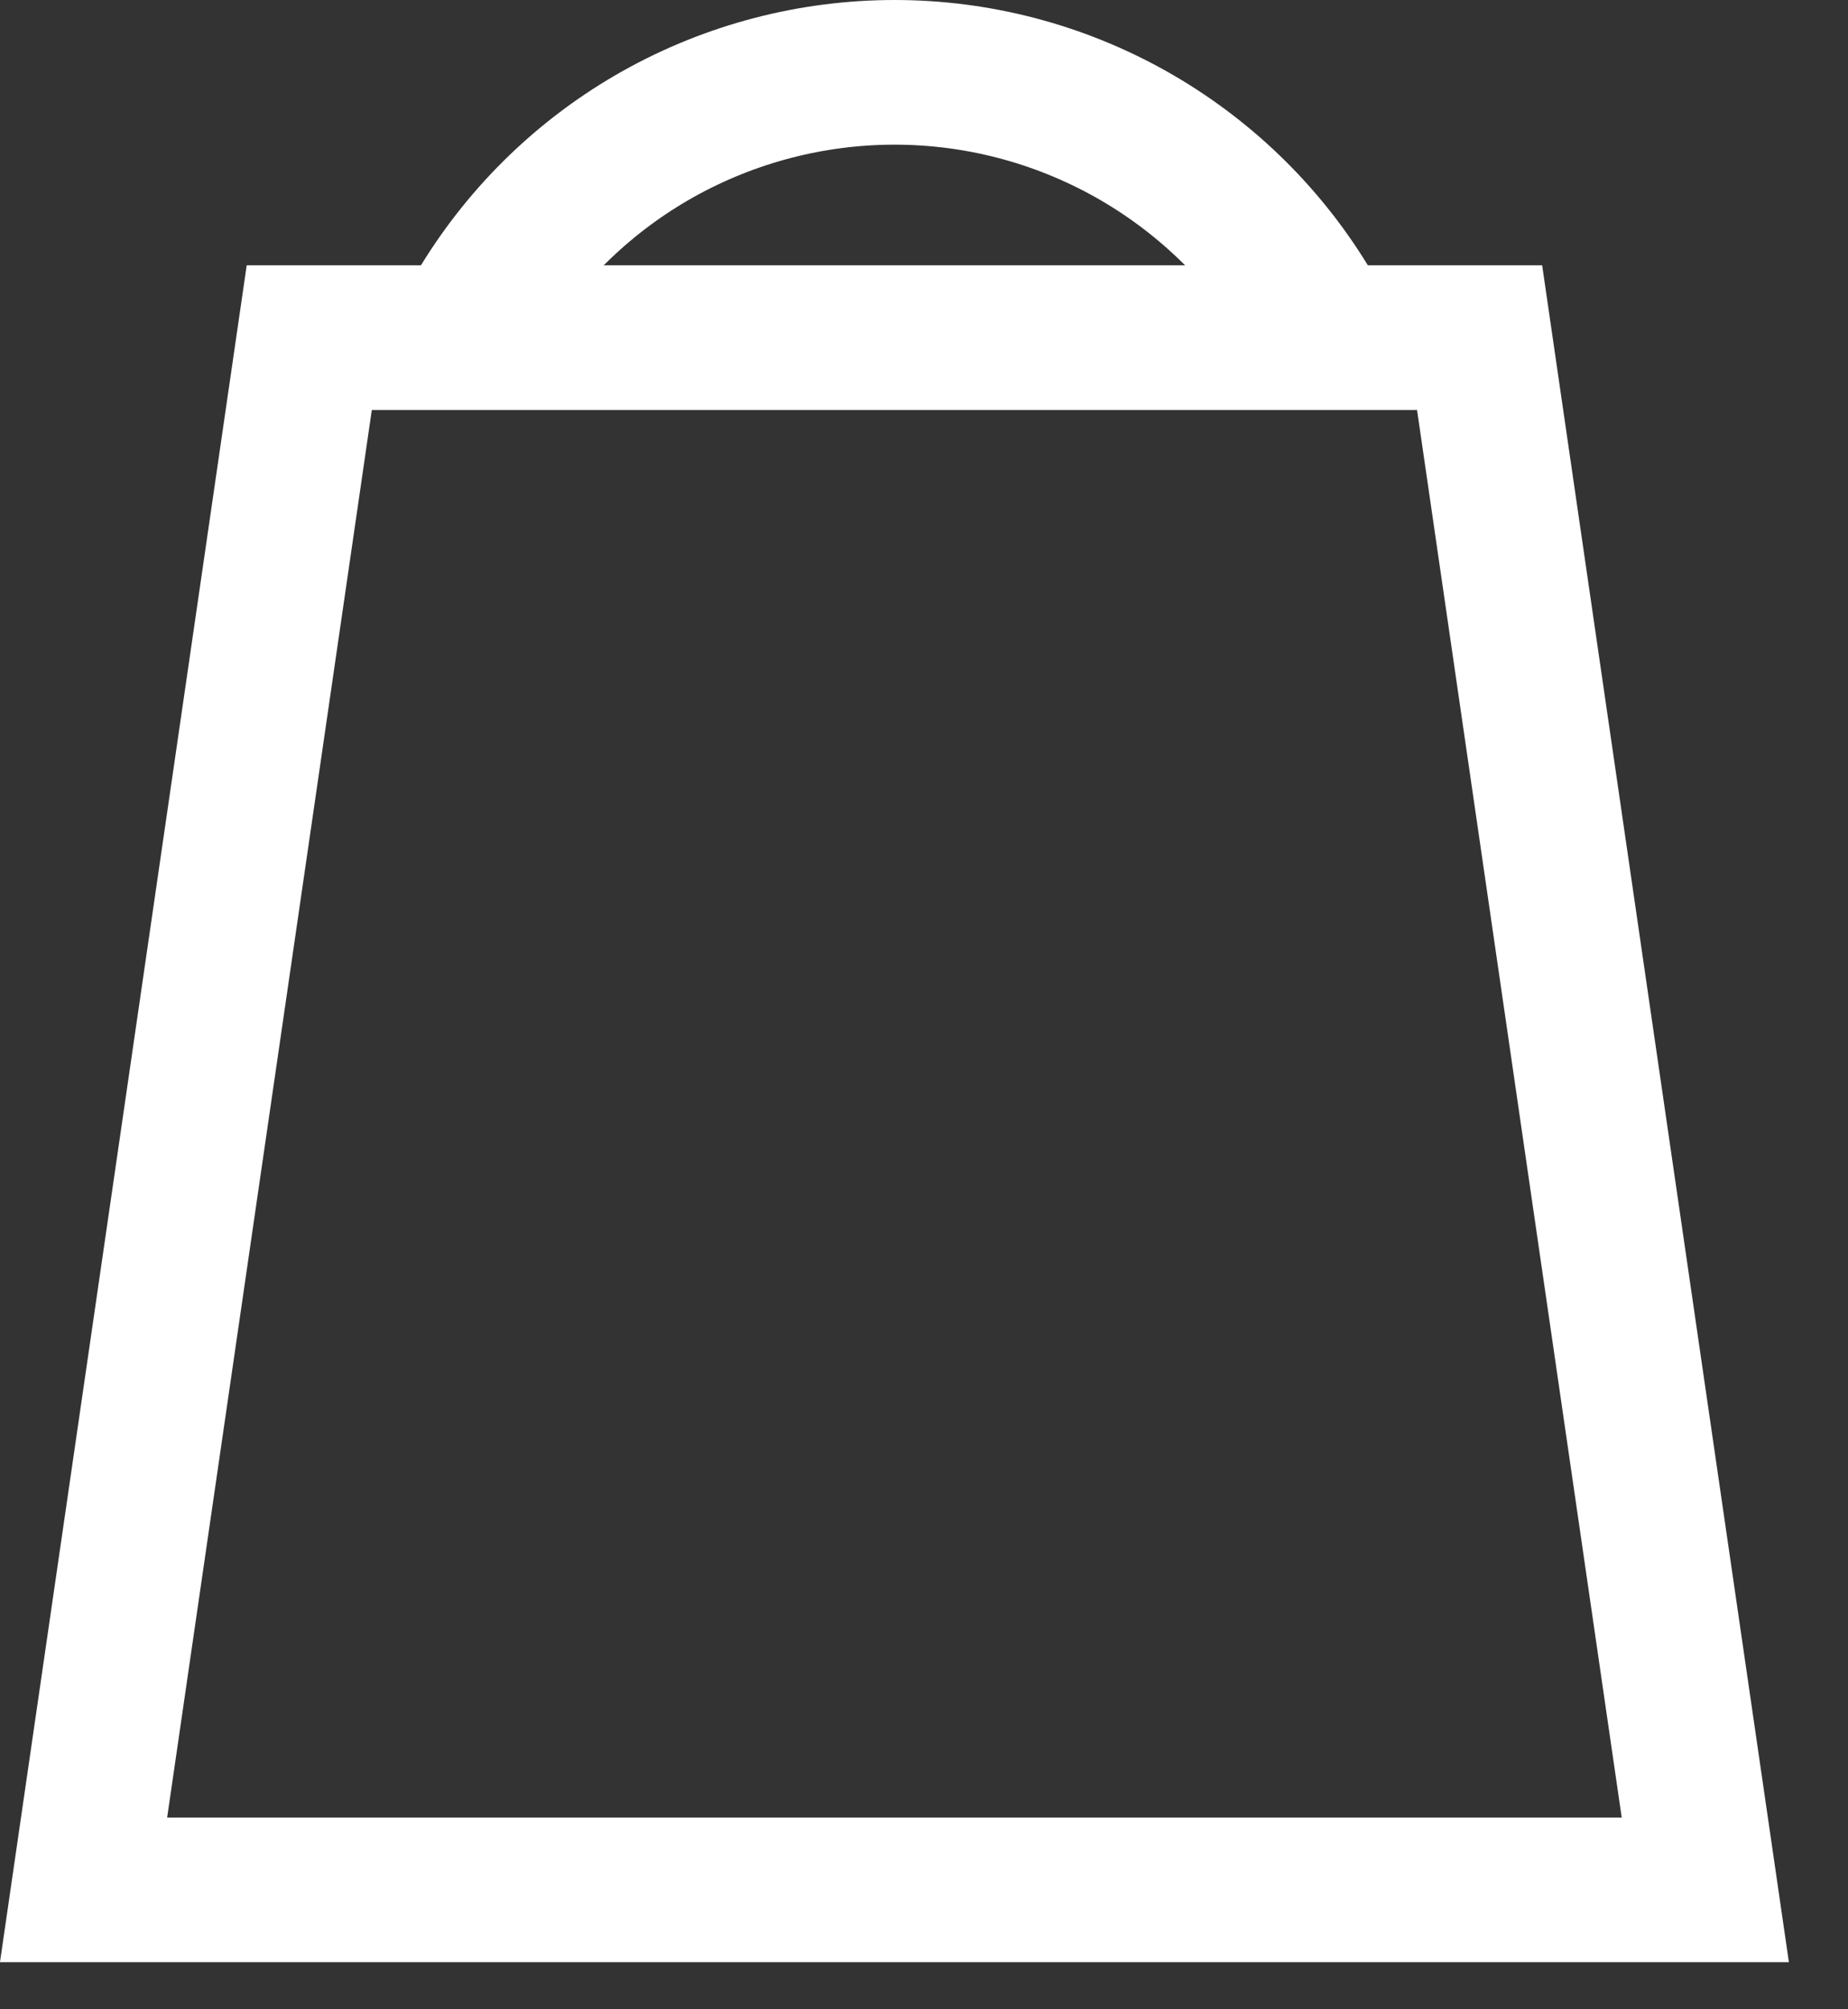 <svg width="23" height="25" viewBox="0 0 23 25" fill="none" xmlns="http://www.w3.org/2000/svg">
<rect x="0" y="0" width="23" height="25" fill="#333333" stroke="none"/>
<path d="M1.04 23.514L3.849 4.201H18.415L21.224 23.514H1.04Z" stroke="white" stroke-width="1.8"/>
<path d="M6.006 3.772C6.544 2.894 7.297 2.169 8.195 1.666C9.093 1.164 10.105 0.9 11.134 0.9C12.163 0.9 13.175 1.165 14.072 1.668C14.969 2.172 15.723 2.897 16.259 3.775" stroke="white" stroke-width="1.8"/>
</svg>
